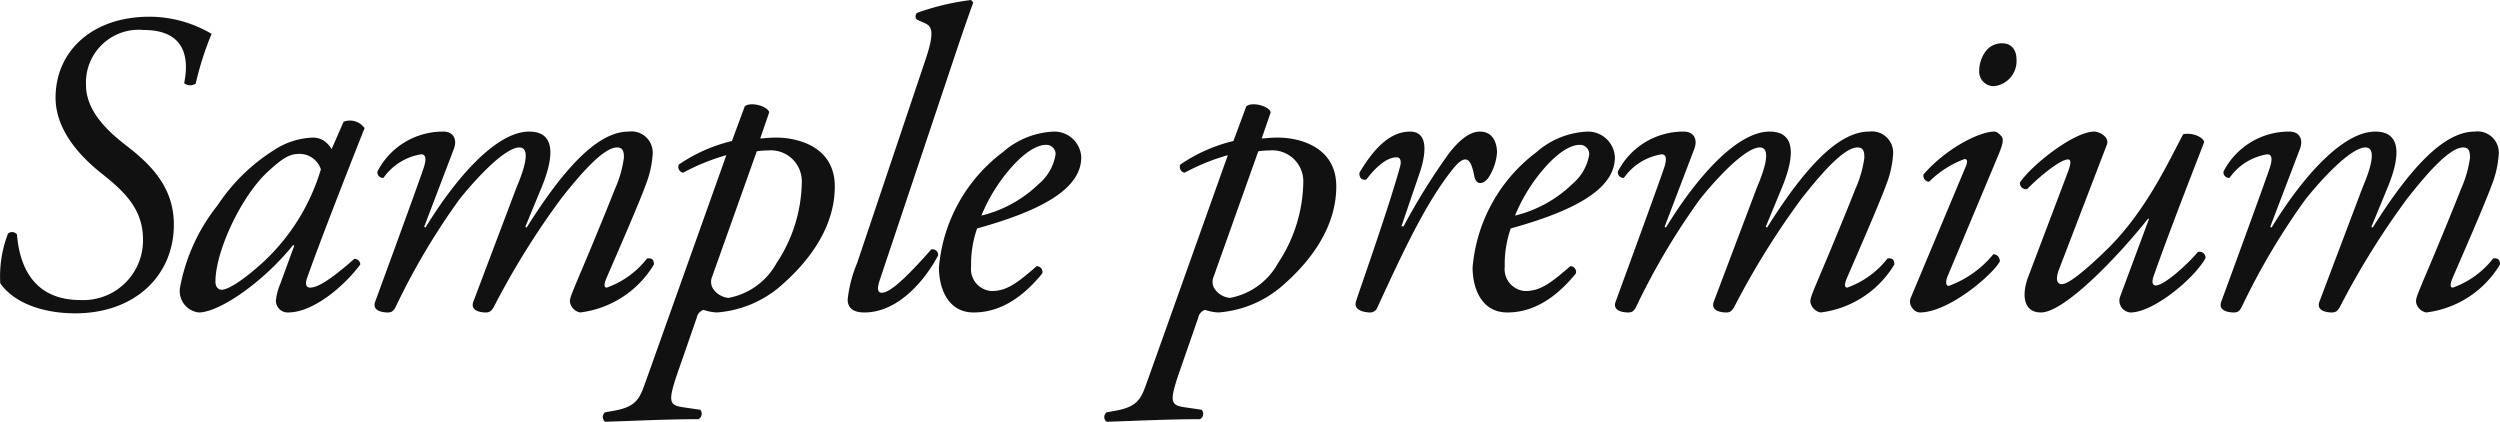 <svg xmlns="http://www.w3.org/2000/svg" width="174.979" height="29.52" viewBox="0 0 174.979 29.52">
  <path id="パス_695" data-name="パス 695" d="M6.33.48c4.17,0,6.9-2.64,6.9-6.21,0-2.46-1.41-4.05-3.24-5.46-1.08-.84-2.91-2.31-2.91-4.32a3.694,3.694,0,0,1,4.05-3.84c2.67,0,3.24,1.68,2.82,3.72a.674.674,0,0,0,.81.03,21.625,21.625,0,0,1,1.11-3.48,8.588,8.588,0,0,0-4.35-1.2c-3.99,0-6.57,2.4-6.57,5.67,0,2.16,1.56,3.96,3.12,5.22,1.59,1.26,3,2.49,3,4.71A4.176,4.176,0,0,1,6.69-.45c-3,0-4.23-1.98-4.44-4.59a.437.437,0,0,0-.63-.06,8.326,8.326,0,0,0-.54,3.48C2.1-.18,4.17.48,6.33.48ZM24.27-11.01a1.734,1.734,0,0,0-.6-.63,1.485,1.485,0,0,0-.72-.18,5.253,5.253,0,0,0-2.7.87,13.057,13.057,0,0,0-3.96,3.87,13,13,0,0,0-2.64,5.82A1.509,1.509,0,0,0,14.97.42c1.41,0,4.47-2.07,6.6-4.71l.09.03-.99,2.7a3.864,3.864,0,0,0-.3,1.17.827.827,0,0,0,.87.81c1.65,0,3.78-1.68,5.04-3.36a.4.4,0,0,0-.42-.39c-1.71,1.5-2.58,2.01-3.09,2.01-.24,0-.39-.18-.21-.69.96-2.73,3.57-9.36,4.02-10.47a1.254,1.254,0,0,0-1.47-.45Zm-2.25.33a1.577,1.577,0,0,1,1.5,1.08A14.506,14.506,0,0,1,19.5-3.12c-1.71,1.56-2.61,1.95-2.91,1.95-.27,0-.45-.21-.45-.57,0-2.13,1.83-6.06,3.75-7.77C20.82-10.35,21.3-10.68,22.02-10.68ZM38.1-12.24c-2.28,0-5.1,3.18-7.26,6.72l-.09-.06,2.07-5.43c.27-.69-.03-1.23-.72-1.23a5.152,5.152,0,0,0-4.62,2.79A.387.387,0,0,0,27.9-9a3.991,3.991,0,0,1,2.64-1.65c.33,0,.36.33.21.84-.12.45-3.33,9.21-3.42,9.45-.27.69.54.78.87.78.27,0,.39-.09.54-.36a48.183,48.183,0,0,1,4.5-7.59c1.65-2.04,3.33-3.6,4.17-3.6,1.08,0-.12,2.58-.24,2.91L34.2-.36c-.27.69.54.78.87.78.27,0,.39-.12.54-.36a55.651,55.651,0,0,1,4.71-7.59c1.62-2.07,3.06-3.6,3.93-3.6.45,0,.48.36.48.72a7.967,7.967,0,0,1-.63,2.19c-.6,1.53-1.8,4.44-2.43,5.91-.63,1.5-.72,1.71-.72,1.98a.893.893,0,0,0,.72.75,7.016,7.016,0,0,0,5.16-3.36c0-.24-.06-.48-.48-.42a6.2,6.2,0,0,1-2.82,2.04c-.21,0-.18-.27-.06-.57.09-.24,2.25-5.13,2.79-6.63a7.128,7.128,0,0,0,.48-2.1,1.488,1.488,0,0,0-1.68-1.62c-1.98,0-4.26,2.13-7.14,6.72l-.09-.06,1.14-2.76C39.6-9.87,40.26-12.24,38.1-12.24Zm16.8-1.35c-.12-.45-1.32-.75-1.71-.42l-.9,2.43a11.127,11.127,0,0,0-3.72,1.65.417.417,0,0,0,.3.57,14.952,14.952,0,0,1,3.03-1.23L46.32,5.07c-.45,1.23-.57,1.92-2.25,2.22l-.66.12a.424.424,0,0,0,0,.66c2.01-.06,4.26-.18,6.54-.18a.43.43,0,0,0,.12-.66l-1.23-.18c-.99-.15-1.05-.42-.24-2.73L49.83.78a.688.688,0,0,1,.48-.54,3.306,3.306,0,0,0,.93.18,7.715,7.715,0,0,0,4.29-1.71c2.28-1.92,3.96-4.35,3.96-7.11,0-2.85-2.7-3.42-4.08-3.42-.57,0-.9.06-1.14.06Zm-.87,2.73a5.157,5.157,0,0,1,.78-.06,2.171,2.171,0,0,1,2.37,2.25,10.482,10.482,0,0,1-1.77,5.64A4.845,4.845,0,0,1,52.05-.6a1.452,1.452,0,0,1-1.11-.69.925.925,0,0,1-.03-.81Zm13.38-5.25c1.08-3.24,1.38-4.08,1.77-5.16l-.15-.18a17.474,17.474,0,0,0-3.78.9.312.312,0,0,0,0,.48l.54.24c.45.21.75.51.03,2.61L61.05-3.03a9.017,9.017,0,0,0-.66,2.55c0,.48.27.9,1.17.9,2.49,0,4.38-2.49,5.16-3.99a.388.388,0,0,0-.48-.42C64.86-2.43,63.45-.96,62.79-.96c-.33,0-.36-.3-.12-.99Zm7.44,3.87a5.759,5.759,0,0,0-3.6,1.44,11.275,11.275,0,0,0-4.47,8.07c0,1.47.63,3.15,2.43,3.15,1.26,0,2.97-.48,4.8-2.73a.4.4,0,0,0-.39-.51c-1.32,1.14-2.07,1.74-3.15,1.74a1.538,1.538,0,0,1-1.44-1.71,7.551,7.551,0,0,1,.42-2.67c4.32-1.2,7.29-2.7,7.29-4.98A1.881,1.881,0,0,0,74.85-12.24Zm-.6.93a.64.64,0,0,1,.69.69,3.386,3.386,0,0,1-1.17,2.04,8.718,8.718,0,0,1-4.02,2.22,11.94,11.94,0,0,1,2.22-3.51C73.05-11.04,73.83-11.31,74.25-11.31ZM90-13.59c-.12-.45-1.32-.75-1.71-.42l-.9,2.43a11.127,11.127,0,0,0-3.72,1.65.417.417,0,0,0,.3.57A14.952,14.952,0,0,1,87-10.59L81.42,5.07c-.45,1.23-.57,1.92-2.25,2.22l-.66.12a.424.424,0,0,0,0,.66c2.01-.06,4.26-.18,6.54-.18a.43.43,0,0,0,.12-.66l-1.23-.18c-.99-.15-1.05-.42-.24-2.73L84.93.78a.688.688,0,0,1,.48-.54,3.306,3.306,0,0,0,.93.18,7.715,7.715,0,0,0,4.29-1.71c2.28-1.92,3.96-4.35,3.96-7.11,0-2.85-2.7-3.42-4.08-3.42-.57,0-.9.06-1.14.06Zm-.87,2.73a5.157,5.157,0,0,1,.78-.06,2.171,2.171,0,0,1,2.37,2.25,10.482,10.482,0,0,1-1.77,5.64A4.845,4.845,0,0,1,87.15-.6a1.452,1.452,0,0,1-1.11-.69.925.925,0,0,1-.03-.81Zm10.62-1.38c-1.44,0-2.58,1.26-3.54,2.88-.03.36.18.54.48.48.54-.72,1.35-1.56,2.13-1.56.27,0,.33.3.24.63-.81,2.94-2.7,8.25-3.09,9.45-.21.66.66.78.99.78a.538.538,0,0,0,.51-.36c1.59-3.45,3.27-7.11,5.1-9.45.45-.6.78-.9,1.05-.9.3,0,.48.39.63,1.17.12.63.6.6.96.15a3.725,3.725,0,0,0,.63-1.8c0-.45-.15-1.47-1.2-1.47-.75,0-1.5.66-2.19,1.56A45.039,45.039,0,0,0,99.3-5.61h-.15l1.29-3.78C100.71-10.2,101.25-12.24,99.75-12.24Zm12.45,0a5.759,5.759,0,0,0-3.6,1.44,11.275,11.275,0,0,0-4.47,8.07c0,1.47.63,3.15,2.43,3.15,1.26,0,2.97-.48,4.8-2.73a.4.4,0,0,0-.39-.51c-1.32,1.14-2.07,1.74-3.15,1.74a1.538,1.538,0,0,1-1.44-1.71,7.551,7.551,0,0,1,.42-2.67c4.32-1.2,7.29-2.7,7.29-4.98A1.881,1.881,0,0,0,112.2-12.24Zm-.6.93a.64.64,0,0,1,.69.69,3.386,3.386,0,0,1-1.17,2.04,8.718,8.718,0,0,1-4.02,2.22,11.94,11.94,0,0,1,2.22-3.51C110.4-11.04,111.18-11.31,111.6-11.31Zm13.32-.93c-2.28,0-5.1,3.18-7.26,6.72l-.09-.06,2.07-5.43c.27-.69-.03-1.23-.72-1.23a5.152,5.152,0,0,0-4.62,2.79.387.387,0,0,0,.42.45,3.991,3.991,0,0,1,2.64-1.65c.33,0,.36.33.21.84-.12.45-3.33,9.21-3.42,9.45-.27.69.54.78.87.78.27,0,.39-.09.54-.36a48.184,48.184,0,0,1,4.5-7.59c1.65-2.04,3.33-3.6,4.17-3.6,1.08,0-.12,2.58-.24,2.91L121.02-.36c-.27.69.54.78.87.78.27,0,.39-.12.54-.36a55.651,55.651,0,0,1,4.71-7.59c1.62-2.07,3.06-3.6,3.93-3.6.45,0,.48.36.48.72a7.966,7.966,0,0,1-.63,2.19c-.6,1.53-1.8,4.44-2.43,5.91-.63,1.5-.72,1.71-.72,1.98a.893.893,0,0,0,.72.75,7.016,7.016,0,0,0,5.16-3.36c0-.24-.06-.48-.48-.42a6.2,6.2,0,0,1-2.82,2.04c-.21,0-.18-.27-.06-.57.09-.24,2.25-5.13,2.79-6.63a7.128,7.128,0,0,0,.48-2.1,1.488,1.488,0,0,0-1.68-1.62c-1.98,0-4.26,2.13-7.14,6.72l-.09-.06,1.14-2.76C126.42-9.87,127.08-12.24,124.92-12.24Zm9.9,11.58a.712.712,0,0,0,.12.81.665.665,0,0,0,.48.27c2.07,0,5.16-2.7,5.61-3.57a.474.474,0,0,0-.45-.51,7.226,7.226,0,0,1-3.12,2.22c-.24,0-.21-.36-.09-.66l3.57-8.52c.36-.87.36-1.14.18-1.32-.12-.12-.27-.3-.48-.3-.99,0-3.3,1.11-4.95,3a.425.425,0,0,0,.39.51,6.917,6.917,0,0,1,2.49-1.59c.21,0,.21.24.06.57Zm6.36-17.76c-1.17,0-1.59,1.23-1.59,1.89a1.017,1.017,0,0,0,1.05,1.11,1.766,1.766,0,0,0,1.56-1.86C142.2-17.94,141.87-18.42,141.18-18.42Zm7.35,7.08c.18-.51-.51-.9-.9-.9-1.41,0-4.41,2.37-5.19,3.57a.418.418,0,0,0,.51.45c.72-.75,2.28-2.07,2.85-2.07.24,0,.21.3,0,.87l-2.76,7.29c-.51,1.32-.36,2.55.87,2.55,1.62,0,5.34-3.84,7.5-6.57l.06.03L149.43-.63a.833.833,0,0,0,.75,1.05c1.59,0,4.47-2.37,5.25-3.81a.415.415,0,0,0-.54-.42c-.78.93-2.37,2.34-2.94,2.34-.3,0-.27-.36-.12-.75,1.26-3.57,3.21-8.49,3.51-9.3-.12-.36-.84-.66-1.47-.54-.99,1.83-2.55,5.31-5.28,8.01-1.56,1.53-2.76,2.49-3.21,2.49-.33,0-.48-.3-.21-1.02Zm18.78-.9c-2.28,0-5.1,3.18-7.26,6.72l-.09-.06,2.07-5.43c.27-.69-.03-1.23-.72-1.23a5.152,5.152,0,0,0-4.62,2.79.387.387,0,0,0,.42.45,3.991,3.991,0,0,1,2.64-1.65c.33,0,.36.33.21.84-.12.45-3.33,9.21-3.42,9.45-.27.69.54.78.87.78.27,0,.39-.09.54-.36a48.182,48.182,0,0,1,4.5-7.59c1.65-2.04,3.33-3.6,4.17-3.6,1.08,0-.12,2.58-.24,2.91L163.41-.36c-.27.69.54.78.87.78.27,0,.39-.12.54-.36a55.65,55.65,0,0,1,4.71-7.59c1.62-2.07,3.06-3.6,3.93-3.6.45,0,.48.36.48.72a7.967,7.967,0,0,1-.63,2.19c-.6,1.53-1.8,4.44-2.43,5.91-.63,1.5-.72,1.71-.72,1.98a.893.893,0,0,0,.72.75,7.016,7.016,0,0,0,5.16-3.36c0-.24-.06-.48-.48-.42a6.2,6.2,0,0,1-2.82,2.04c-.21,0-.18-.27-.06-.57.09-.24,2.25-5.13,2.79-6.63a7.128,7.128,0,0,0,.48-2.1,1.488,1.488,0,0,0-1.68-1.62c-1.98,0-4.26,2.13-7.14,6.72l-.09-.06,1.14-2.76C168.81-9.87,169.47-12.24,167.31-12.24Z" transform="translate(-1.061 21.45)" fill="#111" opacity="0.999"/>
</svg>
